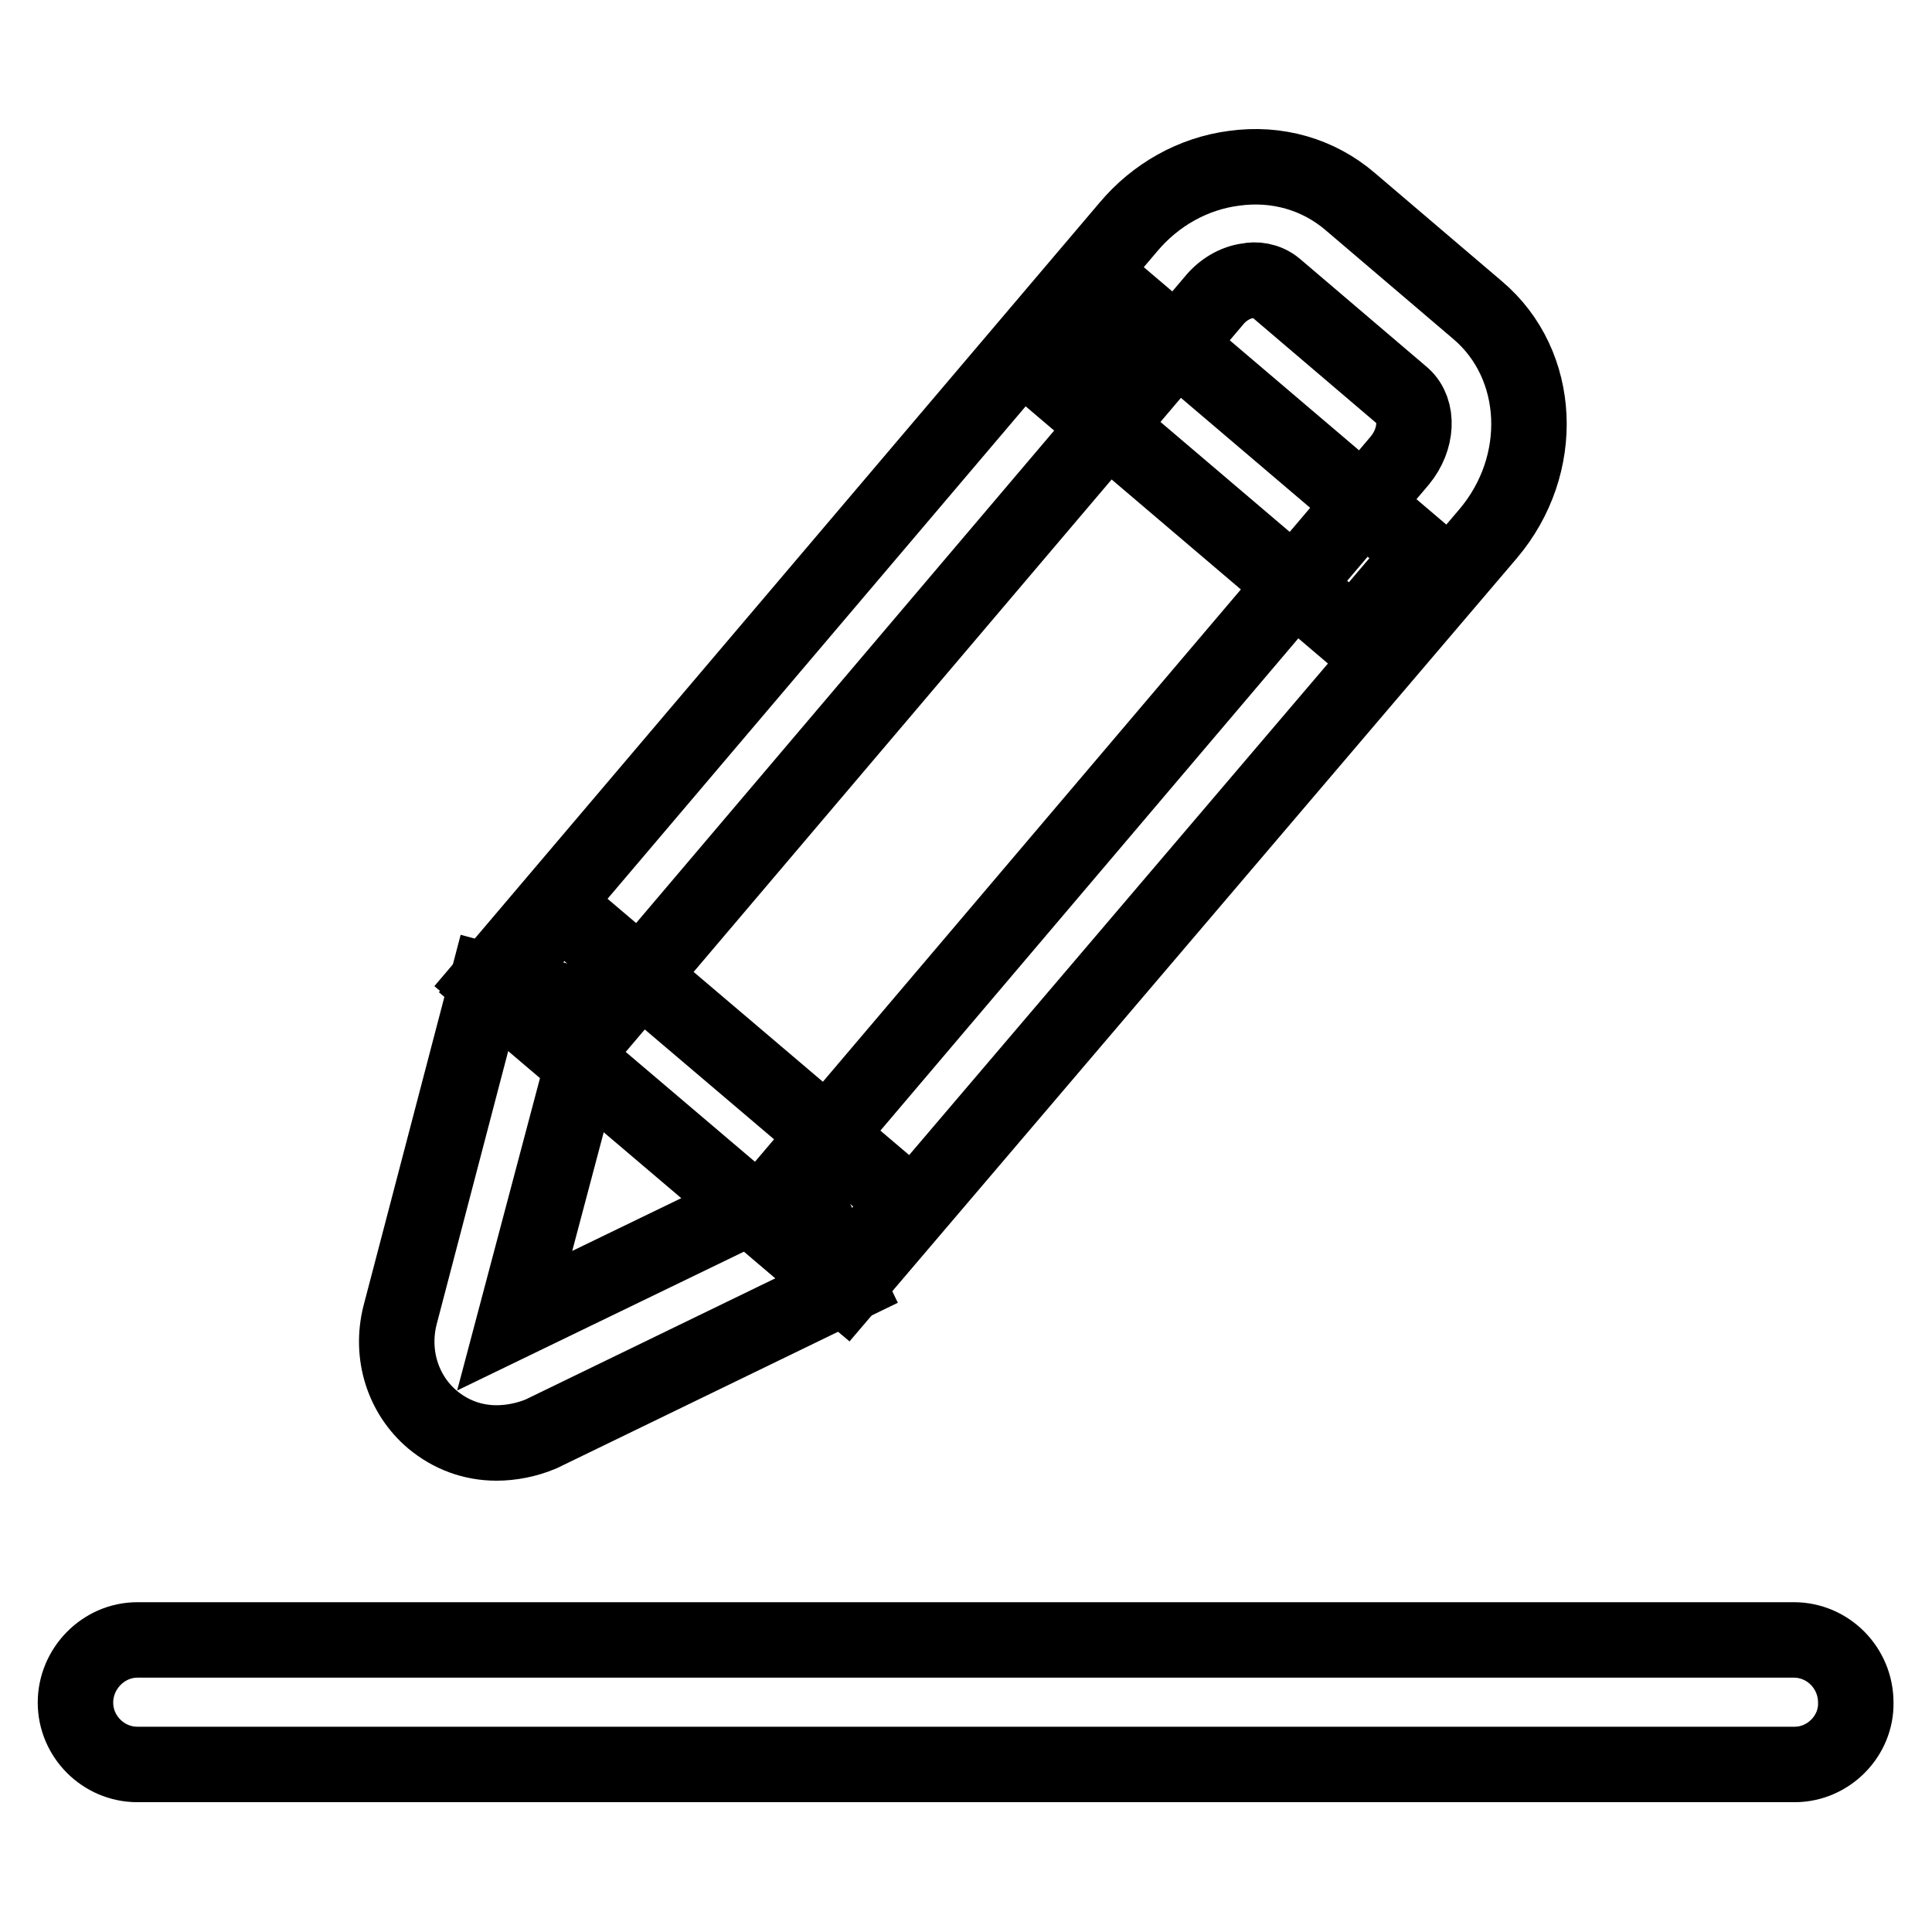<?xml version="1.0" encoding="utf-8"?>
<!-- Svg Vector Icons : http://www.onlinewebfonts.com/icon -->
<!DOCTYPE svg PUBLIC "-//W3C//DTD SVG 1.1//EN" "http://www.w3.org/Graphics/SVG/1.1/DTD/svg11.dtd">
<svg version="1.1" xmlns="http://www.w3.org/2000/svg" xmlns:xlink="http://www.w3.org/1999/xlink" x="0px" y="0px" viewBox="0 0 256 256" enable-background="new 0 0 256 256" xml:space="preserve">
<g> <path stroke-width="10" fill-opacity="0" stroke="#000000"  d="M237.8,233.8H18.2c-4.5,0-8.2-3.7-8.2-8.2s3.7-8.3,8.2-8.3h219.5c4.5,0,8.2,3.7,8.2,8.3 C246,230,242.3,233.8,237.8,233.8z M112,170.7l-11.4-9.7l84.9-100c2.3-2.8,2.5-6.6,0.4-8.5l-16.9-14.4c-1.2-1-2.7-1.1-3.6-0.9 c-1.7,0.2-3.4,1.2-4.6,2.7l-84.8,99.9l-11.4-9.7l84.9-100c3.6-4.3,8.6-7.1,14-7.8c5.7-0.8,11.2,0.8,15.4,4.4l16.9,14.4 c8.5,7.2,9.1,20.5,1.4,29.6L112,170.7z"/> <path stroke-width="10" fill-opacity="0" stroke="#000000"  d="M65.8,191.2c-3.2,0-6.1-1.1-8.5-3.1c-3.9-3.3-5.6-8.6-4.3-13.8L64.6,130l14.5,3.9L68.2,175l37.6-18.2 l6.5,13.5L71.7,190C69.8,190.8,67.7,191.2,65.8,191.2z"/> <path stroke-width="10" fill-opacity="0" stroke="#000000"  d="M65.2,130.9l9-10.6l45.9,39l-9,10.6L65.2,130.9z M140.4,51.1l9.2-10.8l38.9,33.1l-9.2,10.8L140.4,51.1z"/></g>
</svg>